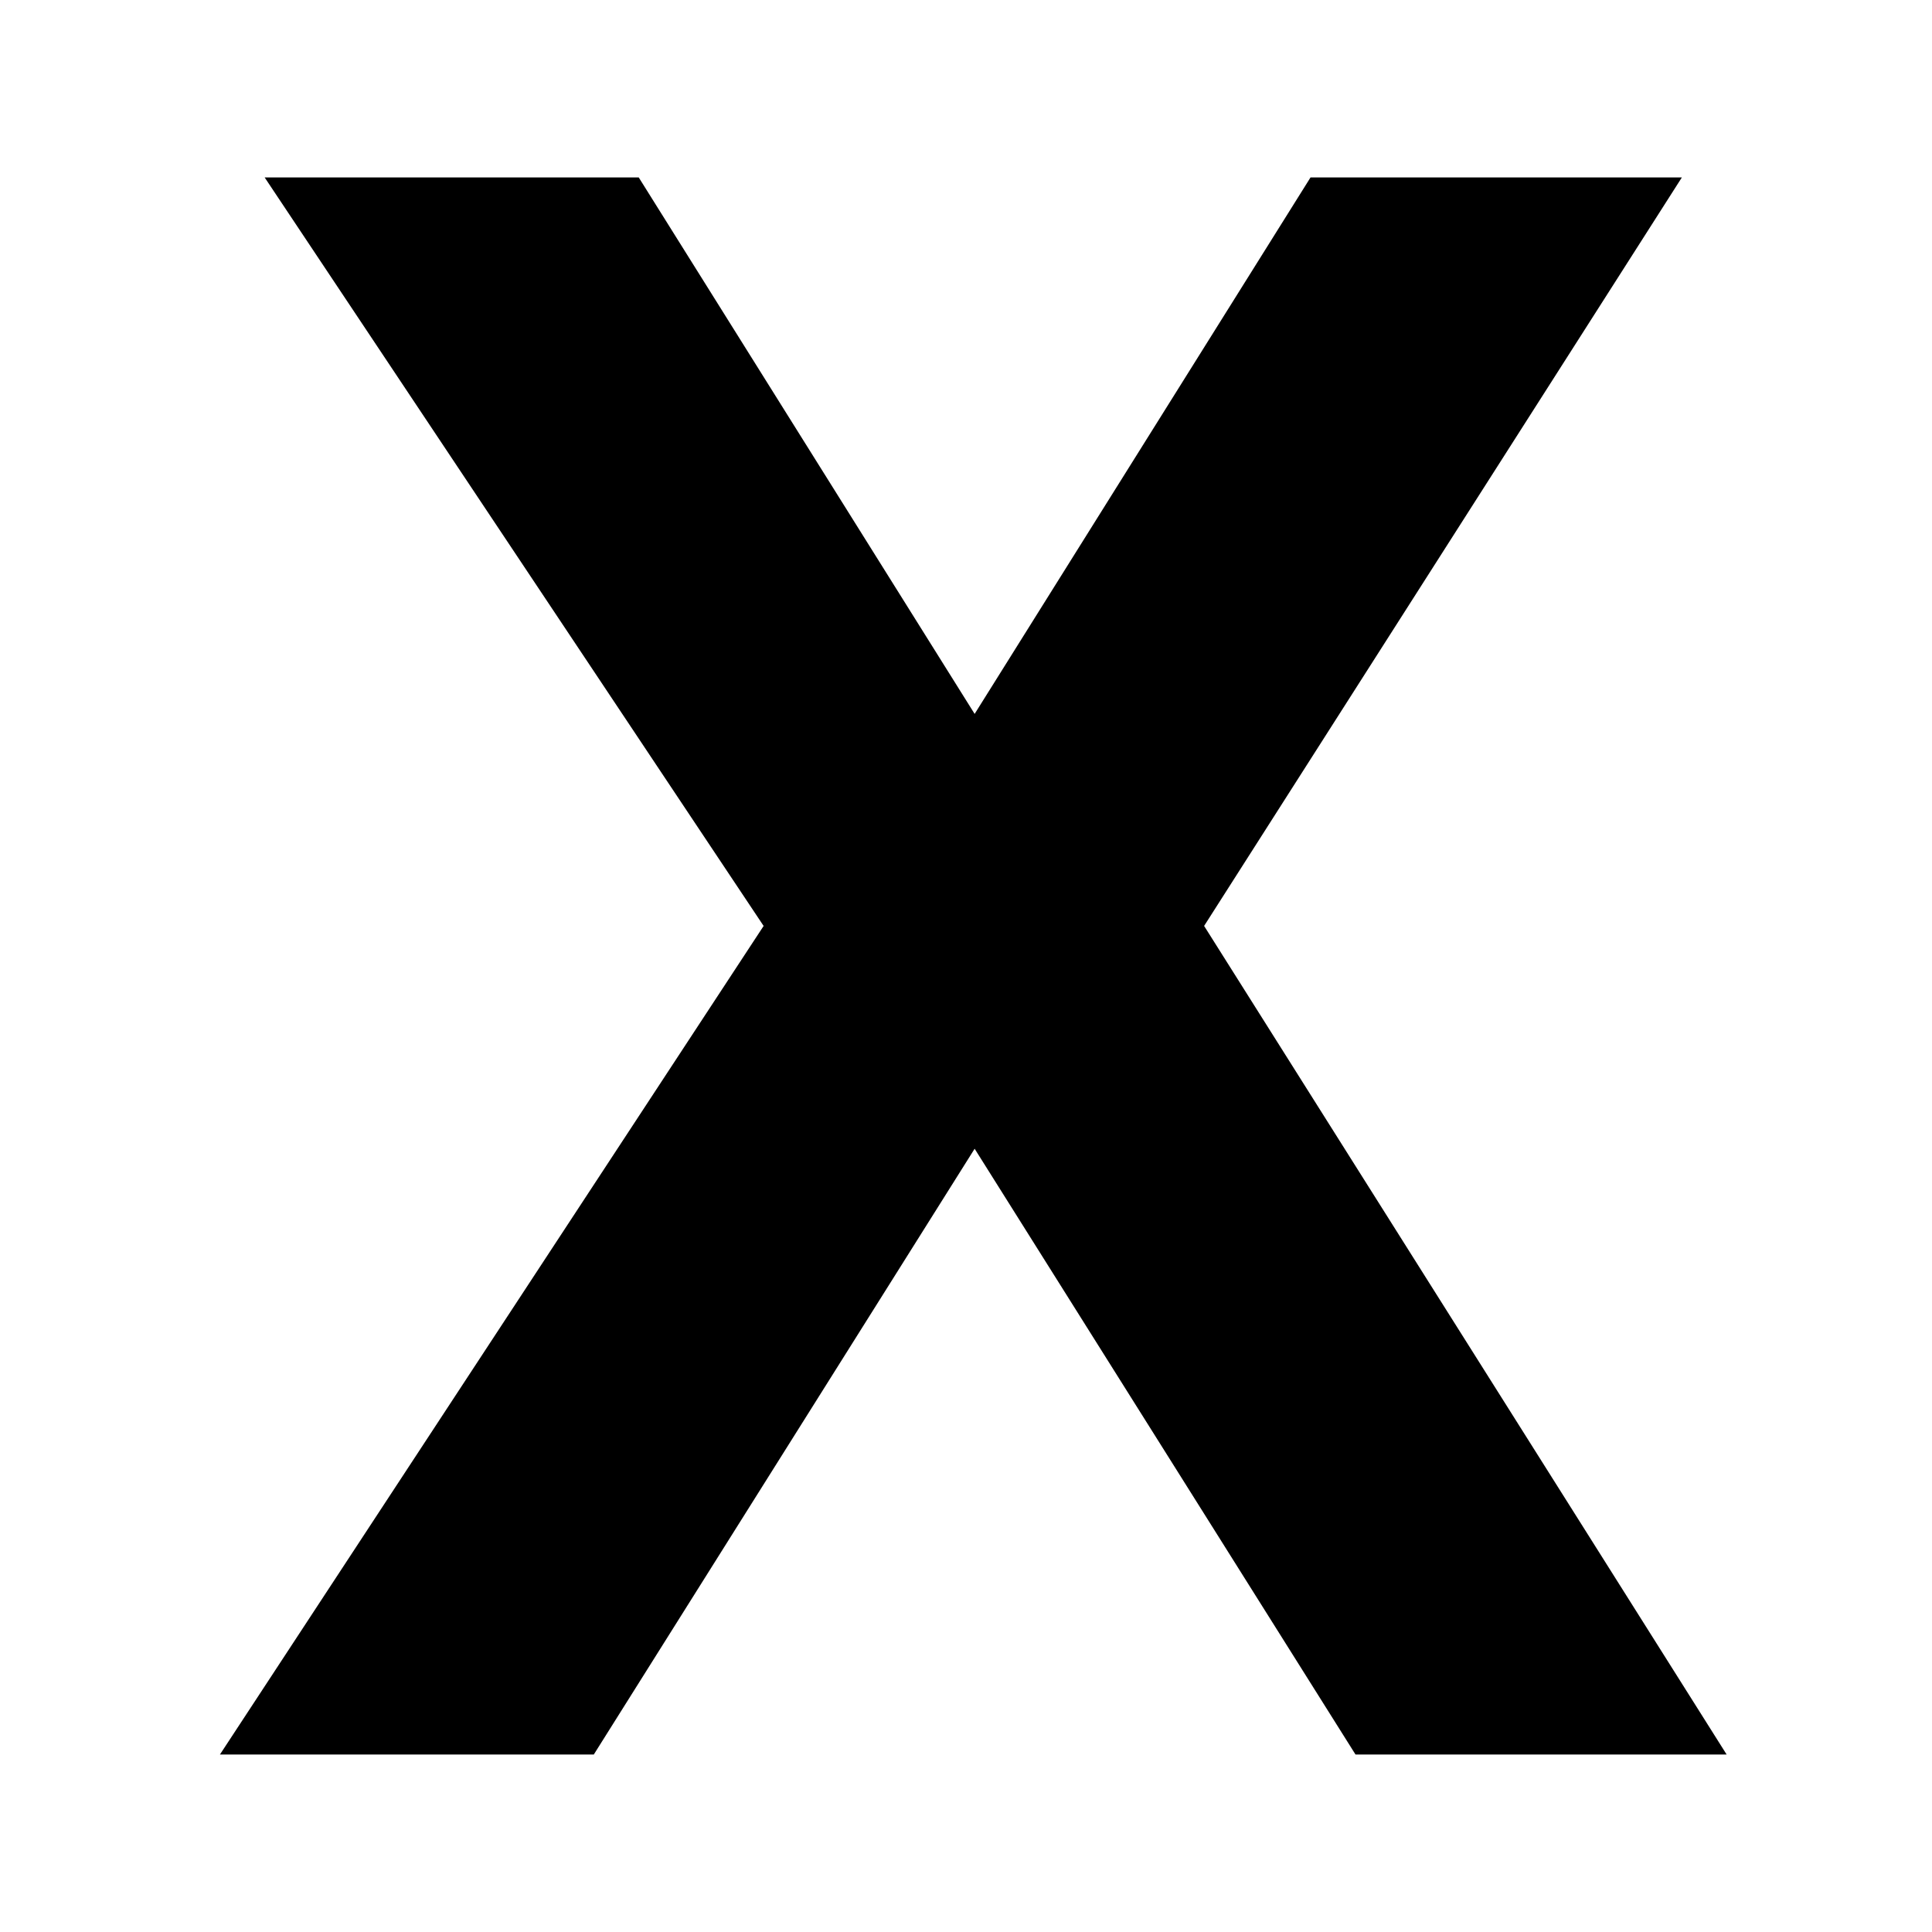 <?xml version="1.0" encoding="utf-8"?>
<!-- Generator: Adobe Illustrator 15.0.0, SVG Export Plug-In  -->
<!DOCTYPE svg PUBLIC "-//W3C//DTD SVG 1.1//EN" "http://www.w3.org/Graphics/SVG/1.1/DTD/svg11.dtd">
<svg version="1.1"
	 xmlns="http://www.w3.org/2000/svg" xmlns:xlink="http://www.w3.org/1999/xlink" xmlns:a="http://ns.adobe.com/AdobeSVGViewerExtensions/3.0/"
	 x="0px" y="0px" width="512px" height="512px" viewBox="-58.282 -47.029 512 512" enable-background="new -58.282 -47.029 512 512"
	 xml:space="preserve">
<defs>
</defs>
<g>
	<g>
		<path stroke="#000000" stroke-width="7" d="M302.878,414.441L200.007,250.822L97.144,414.441H6.483l141.799-216.1L18.397,3.5
			h90.66l90.95,145.26L290.955,3.5h90.084L256.675,198.341l136.277,216.1H302.878z"/>
	</g>
</g>
</svg>
